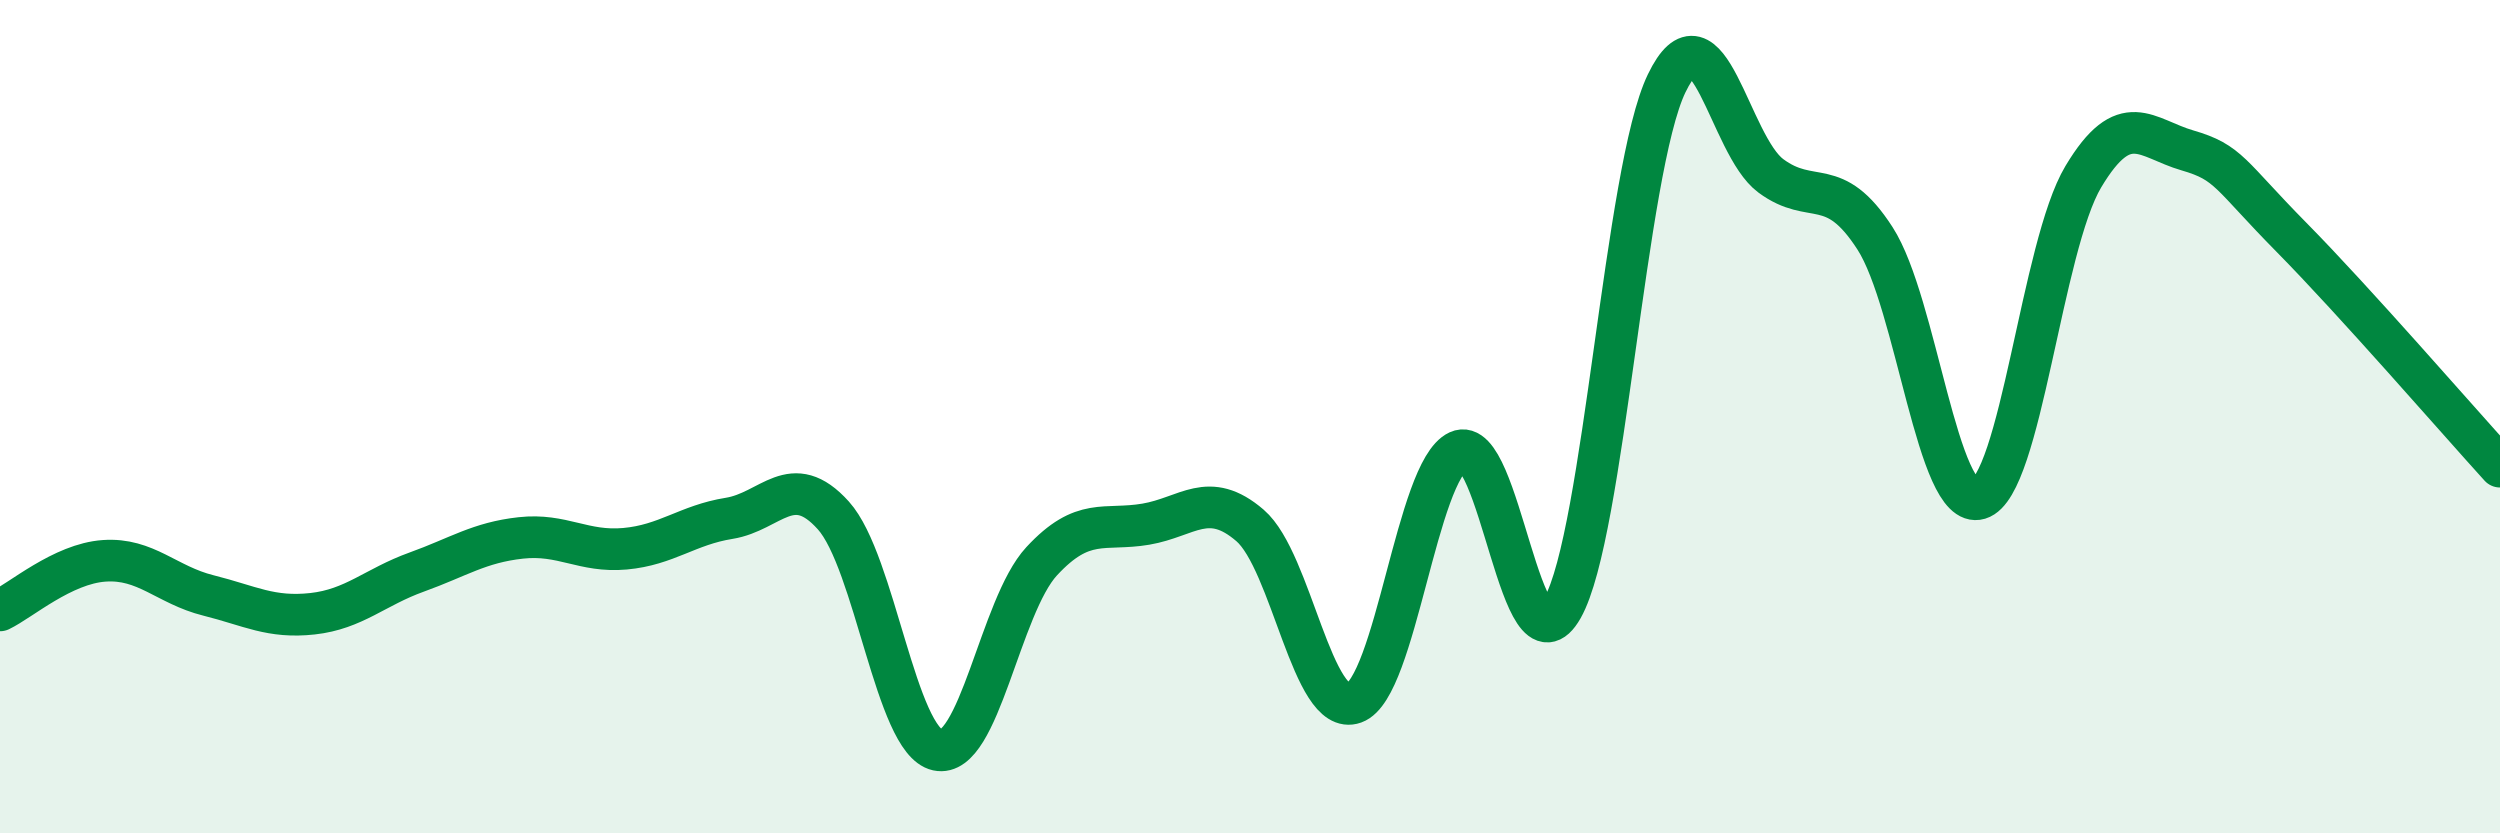 
    <svg width="60" height="20" viewBox="0 0 60 20" xmlns="http://www.w3.org/2000/svg">
      <path
        d="M 0,14.65 C 0.5,14.41 1.5,13.53 2.5,13.46 C 3.5,13.39 4,14.04 5,14.29 C 6,14.54 6.5,14.84 7.5,14.73 C 8.5,14.62 9,14.09 10,13.73 C 11,13.37 11.5,13.02 12.5,12.91 C 13.5,12.8 14,13.26 15,13.17 C 16,13.08 16.5,12.6 17.5,12.44 C 18.5,12.28 19,11.26 20,12.37 C 21,13.48 21.5,17.78 22.5,18 C 23.5,18.22 24,14.55 25,13.47 C 26,12.39 26.5,12.75 27.5,12.58 C 28.5,12.41 29,11.75 30,12.61 C 31,13.47 31.5,17.23 32.5,16.87 C 33.5,16.51 34,11.29 35,10.83 C 36,10.37 36.5,16.36 37.5,14.59 C 38.5,12.82 39,4.07 40,2 C 41,-0.07 41.5,3.48 42.5,4.22 C 43.5,4.96 44,4.17 45,5.72 C 46,7.27 46.5,12.27 47.5,11.97 C 48.5,11.67 49,5.91 50,4.24 C 51,2.57 51.5,3.32 52.5,3.61 C 53.5,3.9 53.5,4.18 55,5.7 C 56.5,7.22 59,10.1 60,11.2L60 20L0 20Z"
        fill="#008740"
        opacity="0.1"
        stroke-linecap="round"
        stroke-linejoin="round"
      />
      <path
        d="M 0,14.65 C 0.5,14.41 1.5,13.53 2.5,13.46 C 3.5,13.39 4,14.04 5,14.29 C 6,14.54 6.5,14.84 7.5,14.73 C 8.5,14.62 9,14.09 10,13.73 C 11,13.37 11.5,13.02 12.5,12.91 C 13.5,12.8 14,13.26 15,13.17 C 16,13.08 16.5,12.6 17.5,12.44 C 18.5,12.28 19,11.26 20,12.37 C 21,13.48 21.5,17.78 22.5,18 C 23.5,18.22 24,14.55 25,13.47 C 26,12.39 26.5,12.75 27.5,12.58 C 28.5,12.41 29,11.75 30,12.61 C 31,13.47 31.5,17.23 32.5,16.87 C 33.5,16.51 34,11.29 35,10.83 C 36,10.37 36.5,16.36 37.5,14.59 C 38.5,12.82 39,4.07 40,2 C 41,-0.07 41.5,3.48 42.5,4.22 C 43.5,4.96 44,4.17 45,5.72 C 46,7.27 46.5,12.27 47.5,11.97 C 48.5,11.67 49,5.91 50,4.24 C 51,2.57 51.5,3.32 52.5,3.61 C 53.5,3.9 53.5,4.18 55,5.7 C 56.5,7.22 59,10.1 60,11.2"
        stroke="#008740"
        stroke-width="1"
        fill="none"
        stroke-linecap="round"
        stroke-linejoin="round"
      />
    </svg>
  